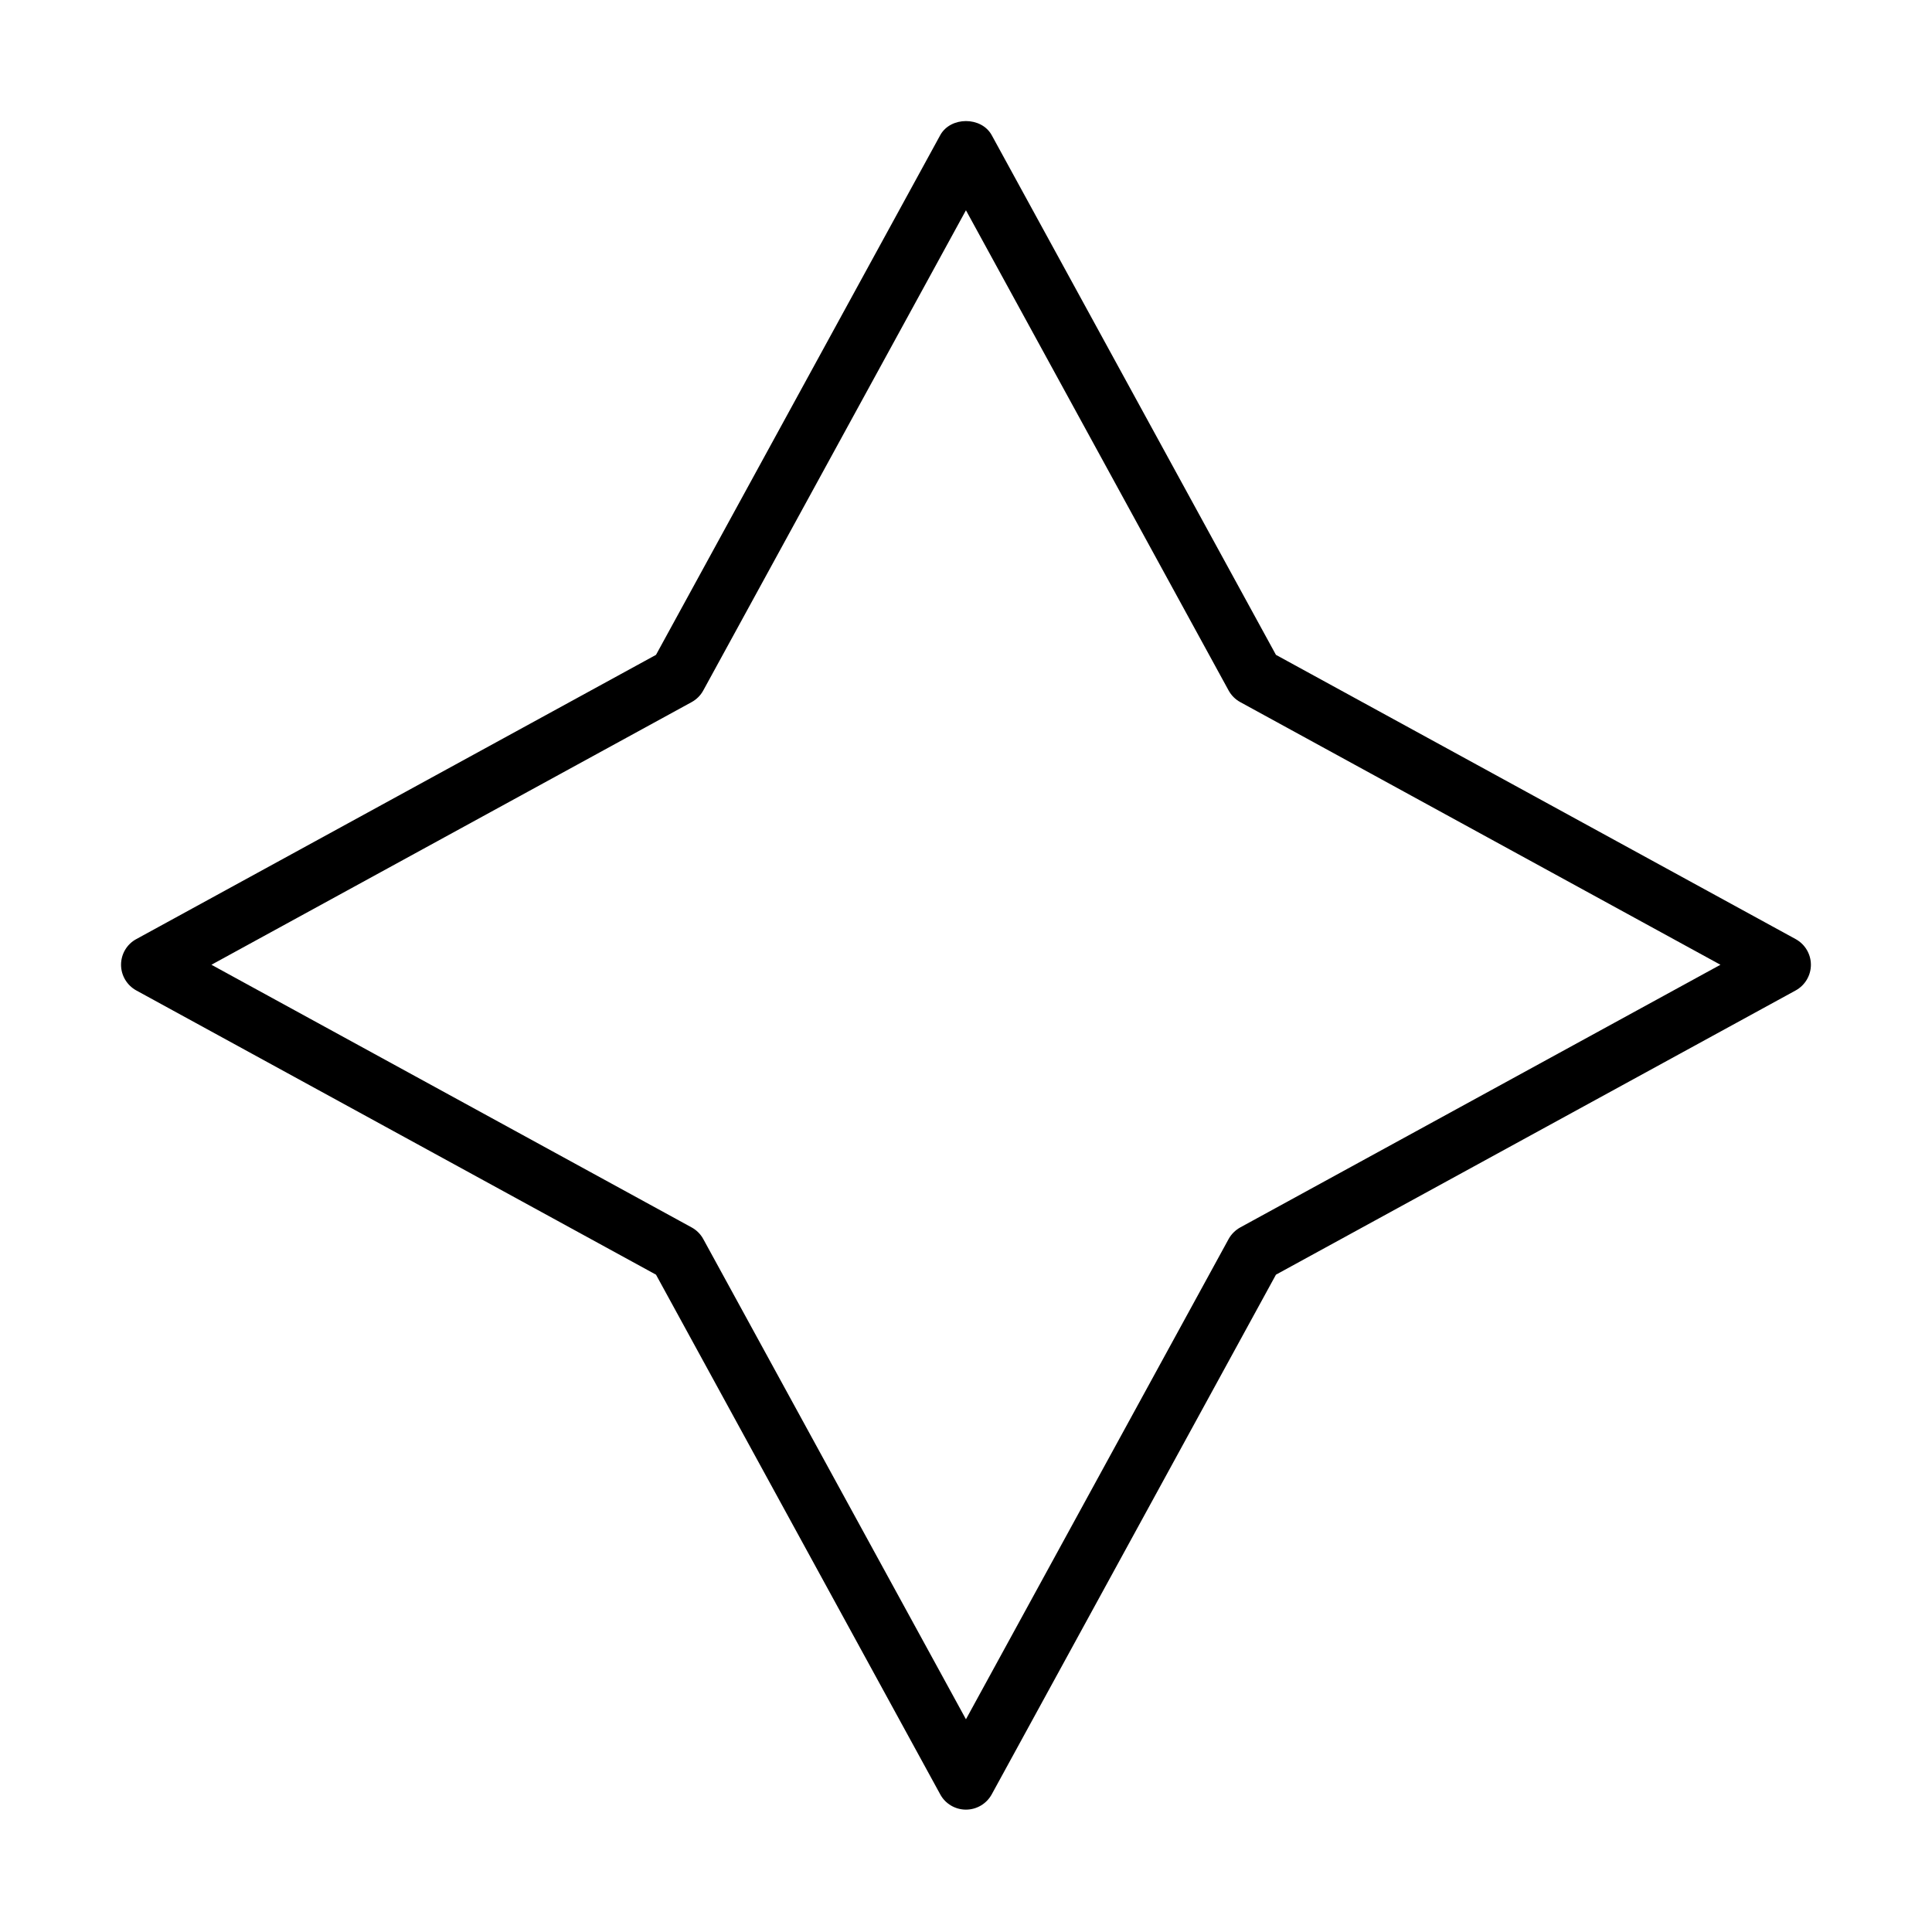 <?xml version="1.0" encoding="UTF-8"?>
<!-- Uploaded to: SVG Find, www.svgrepo.com, Generator: SVG Find Mixer Tools -->
<svg fill="#000000" width="800px" height="800px" version="1.1" viewBox="144 144 512 512" xmlns="http://www.w3.org/2000/svg">
 <path d="m399.98 623.57c-2.828 0-5.469-1.555-6.805-4.039l-75.328-137.73-137.73-75.324c-2.484-1.367-4.039-3.977-4.039-6.805 0-2.856 1.555-5.465 4.039-6.801l137.73-75.328 75.328-137.73c2.734-4.973 10.902-4.973 13.637 0l75.328 137.73 137.73 75.328c2.488 1.367 4.039 3.977 4.039 6.801 0 2.828-1.551 5.438-4.039 6.805l-137.73 75.324-75.328 137.73c-1.367 2.484-3.977 4.039-6.832 4.039zm-199.95-223.9 127.27 69.613c1.305 0.715 2.359 1.77 3.074 3.074l69.613 127.27 69.609-127.27c0.715-1.305 1.801-2.359 3.078-3.074l127.26-69.613-127.26-69.609c-1.305-0.715-2.363-1.773-3.078-3.078l-69.609-127.26-69.613 127.26c-0.715 1.305-1.77 2.363-3.074 3.078z"/>
</svg>